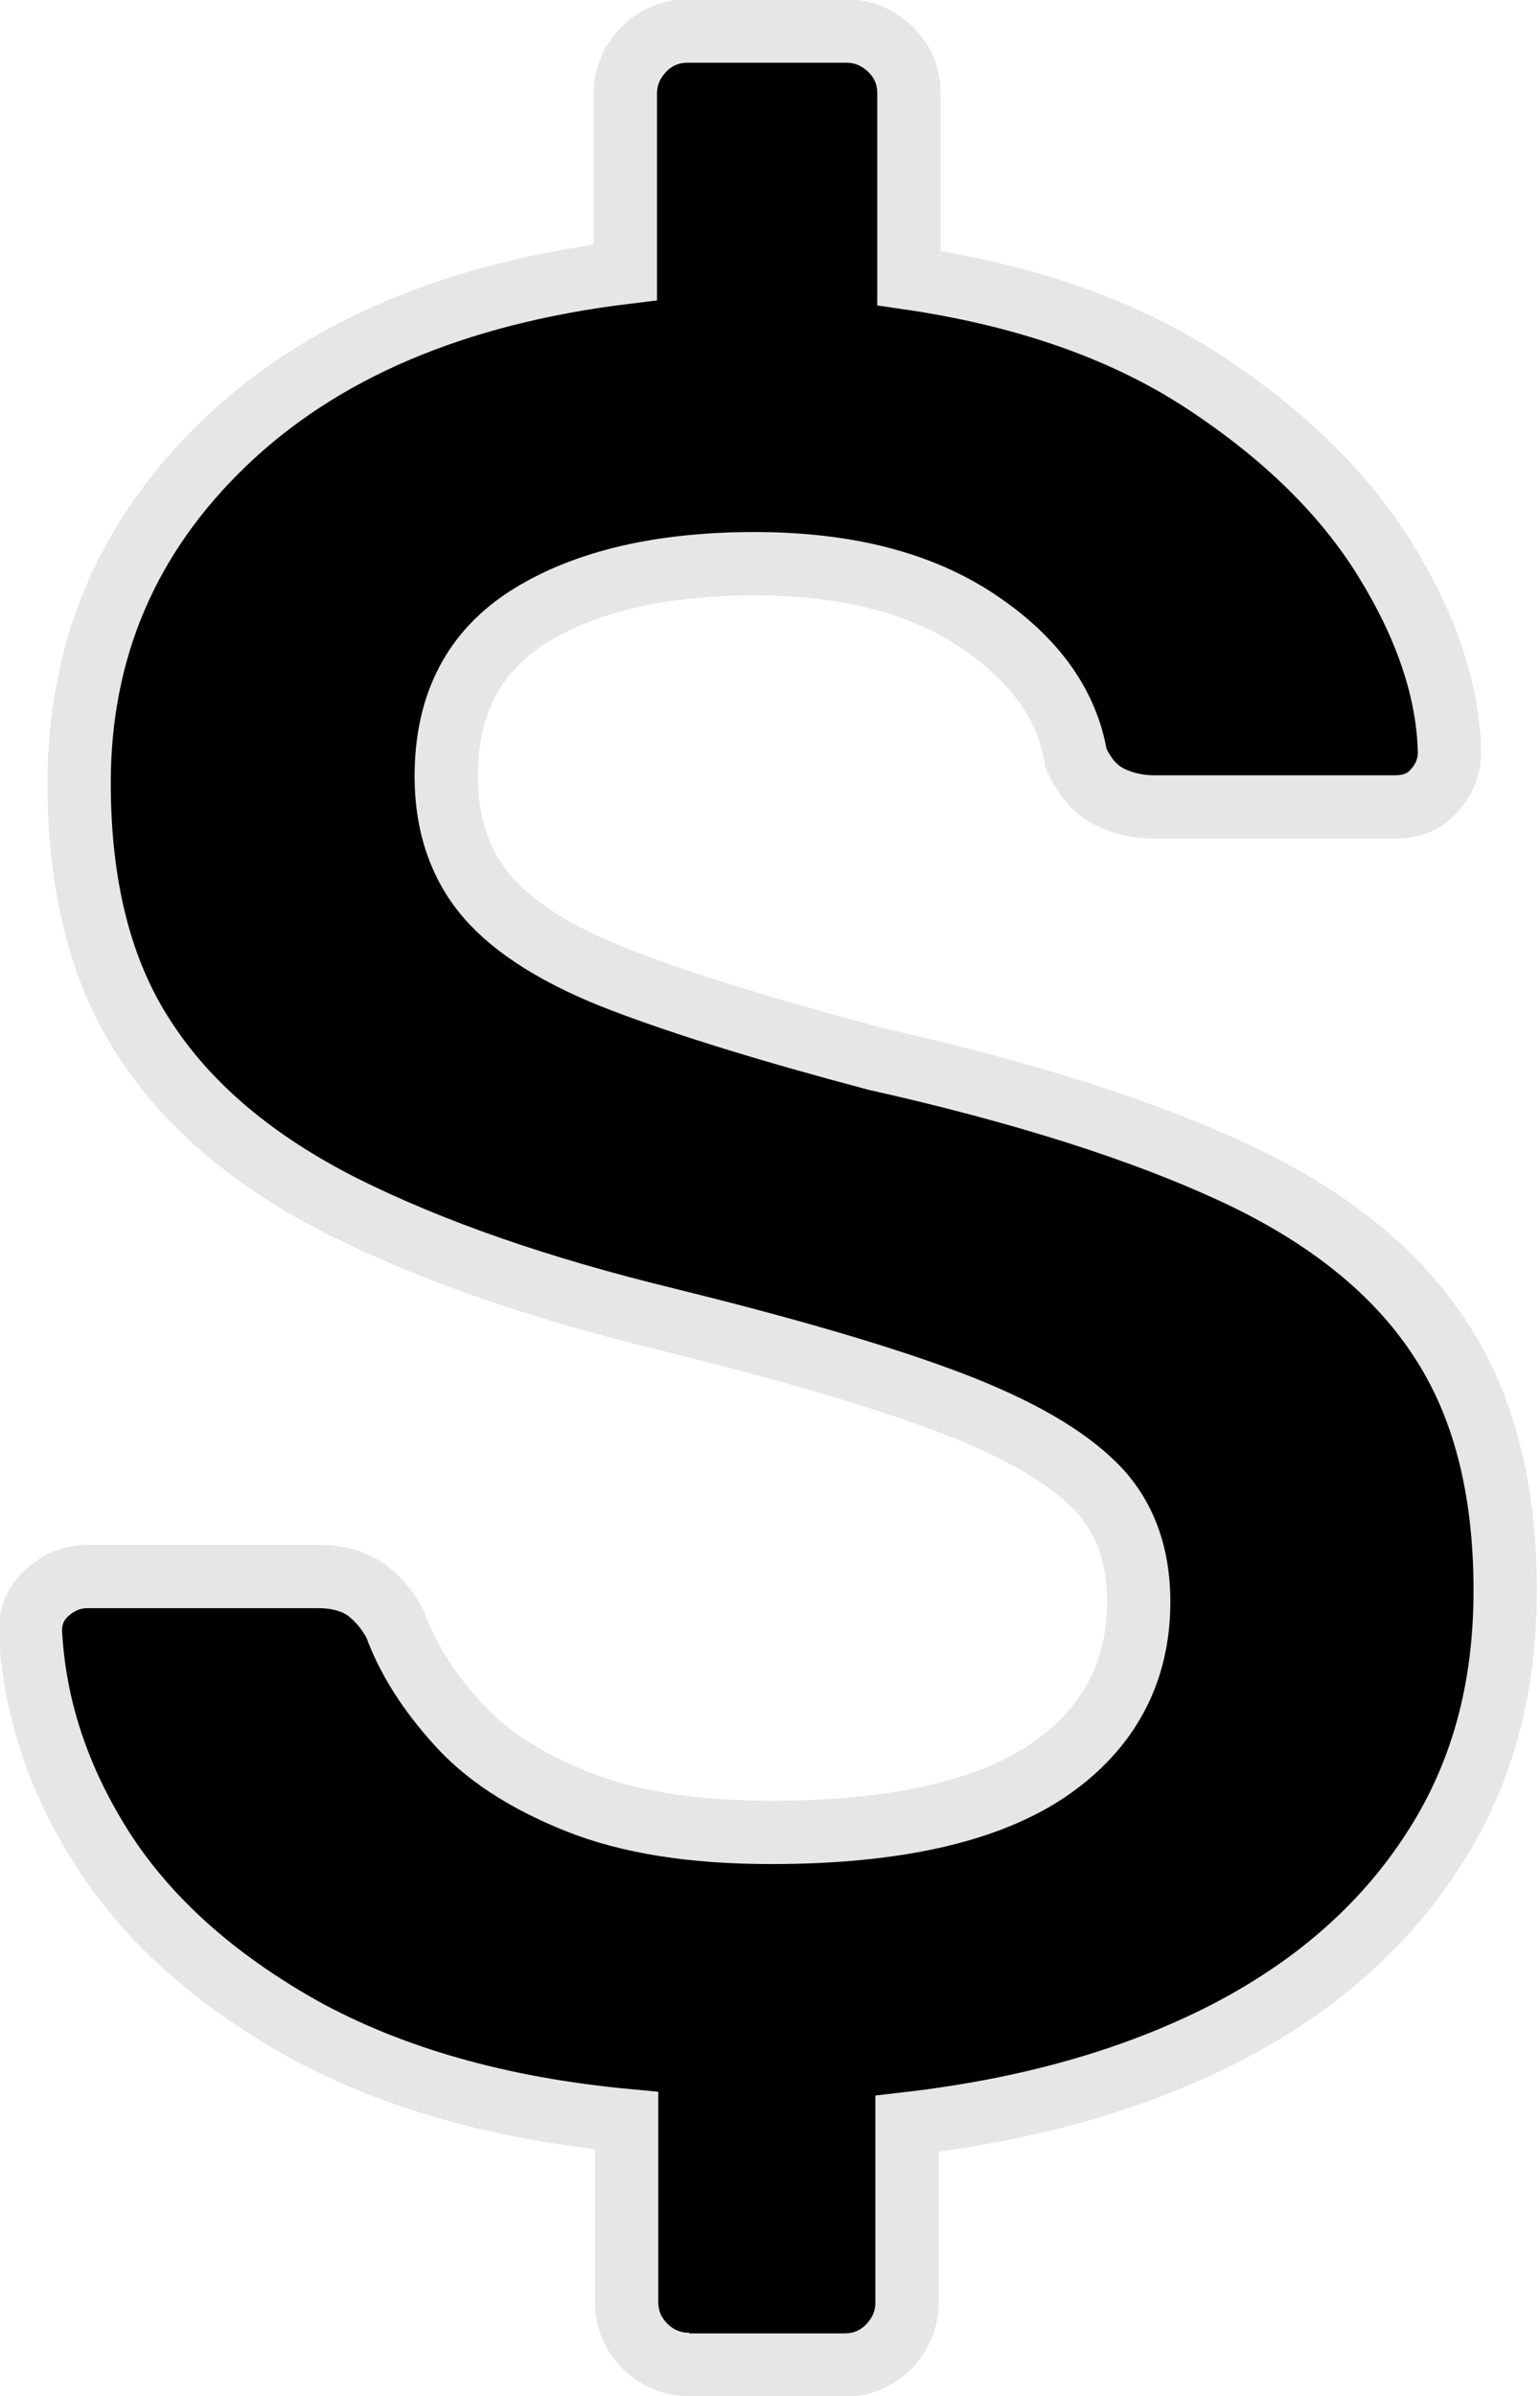 <?xml version="1.0" encoding="UTF-8"?><svg id="Capa_2" xmlns="http://www.w3.org/2000/svg" viewBox="0 0 24.33 37.83"><defs><style>.cls-1{stroke:#e6e6e6;stroke-miterlimit:10;}</style></defs><g id="Capa_1-2"><path class="cls-1" d="M10.89,37.33c-.27,0-.51-.1-.7-.29s-.29-.42-.29-.7v-2.86c-2.02-.19-3.72-.68-5.12-1.45-1.39-.78-2.44-1.72-3.15-2.82-.71-1.11-1.09-2.26-1.15-3.46,0-.25,.09-.45,.27-.61,.18-.16,.39-.25,.63-.25h3.64c.33,0,.59,.08,.78,.22,.19,.15,.34,.33,.45,.55,.19,.52,.51,1.03,.96,1.53,.45,.51,1.08,.92,1.9,1.25s1.84,.49,3.07,.49c1.96,0,3.42-.33,4.38-.98,.95-.65,1.43-1.54,1.43-2.66,0-.79-.25-1.43-.76-1.9-.51-.48-1.3-.91-2.39-1.31-1.09-.4-2.52-.81-4.3-1.25-2.02-.49-3.72-1.08-5.12-1.78-1.39-.7-2.44-1.58-3.13-2.64-.7-1.06-1.04-2.41-1.04-4.05,0-2.1,.76-3.89,2.29-5.36,1.53-1.47,3.64-2.37,6.34-2.7V1.48c0-.27,.1-.5,.29-.7,.19-.19,.42-.29,.7-.29h2.5c.27,0,.5,.1,.7,.29,.19,.19,.29,.42,.29,.7v2.91c1.85,.27,3.41,.82,4.66,1.64s2.21,1.75,2.86,2.8c.65,1.05,1,2.07,1.02,3.05,0,.22-.08,.42-.23,.59-.15,.18-.36,.27-.63,.27h-3.81c-.24,0-.48-.05-.7-.16-.22-.11-.4-.31-.53-.61-.14-.85-.66-1.57-1.56-2.17-.9-.6-2.07-.9-3.52-.9s-2.65,.27-3.54,.82c-.89,.55-1.33,1.39-1.33,2.54,0,.76,.22,1.4,.65,1.9s1.15,.95,2.15,1.33c1,.38,2.33,.79,3.99,1.23,2.32,.52,4.21,1.12,5.67,1.8,1.46,.68,2.54,1.55,3.23,2.6,.7,1.05,1.04,2.38,1.04,3.99s-.39,2.97-1.17,4.15c-.78,1.19-1.88,2.14-3.29,2.86-1.42,.72-3.08,1.19-4.99,1.41v2.82c0,.27-.1,.5-.29,.7-.19,.19-.42,.29-.7,.29h-2.5Z"/></g></svg>